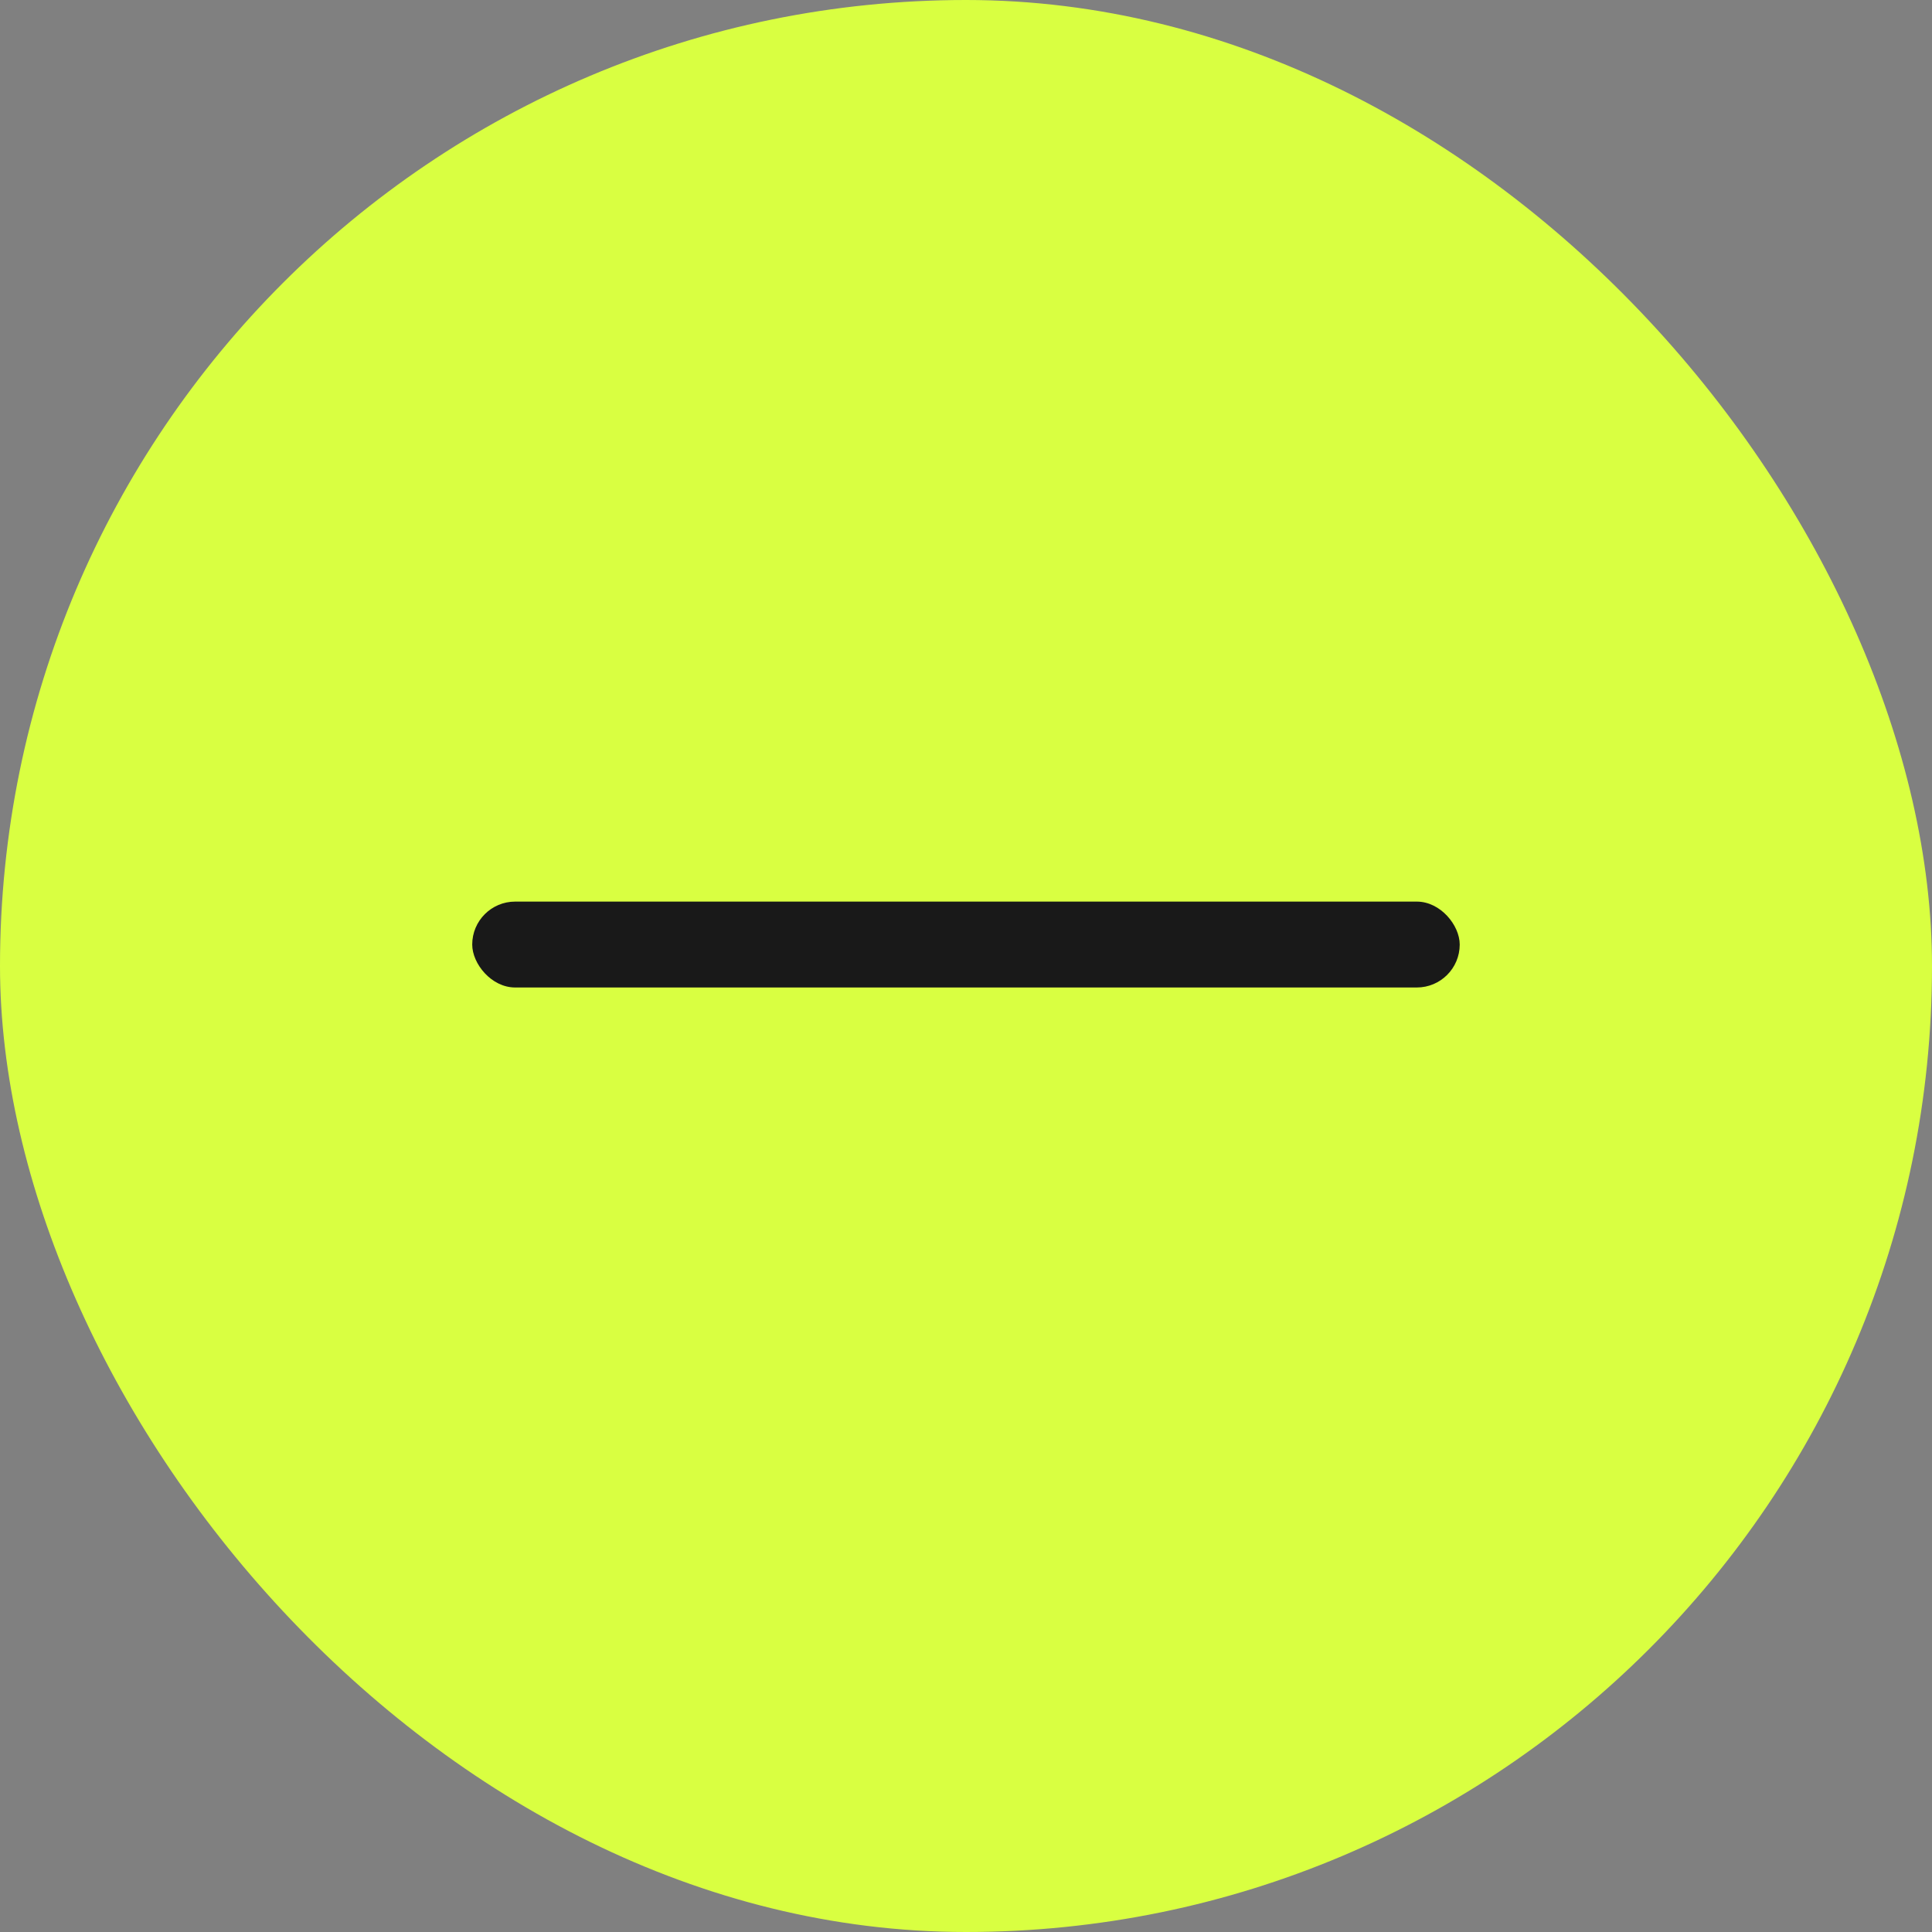 <?xml version="1.0" encoding="UTF-8"?> <svg xmlns="http://www.w3.org/2000/svg" width="33" height="33" viewBox="0 0 33 33" fill="none"><rect x="0" y="0" width="33" height="33" fill="#808080" stroke="none"/><rect width="33" height="33" rx="16.5" fill="#D9FF41"></rect><rect x="8.066" y="15.4" width="16.867" height="1.467" rx="0.733" fill="#191919"></rect></svg> 